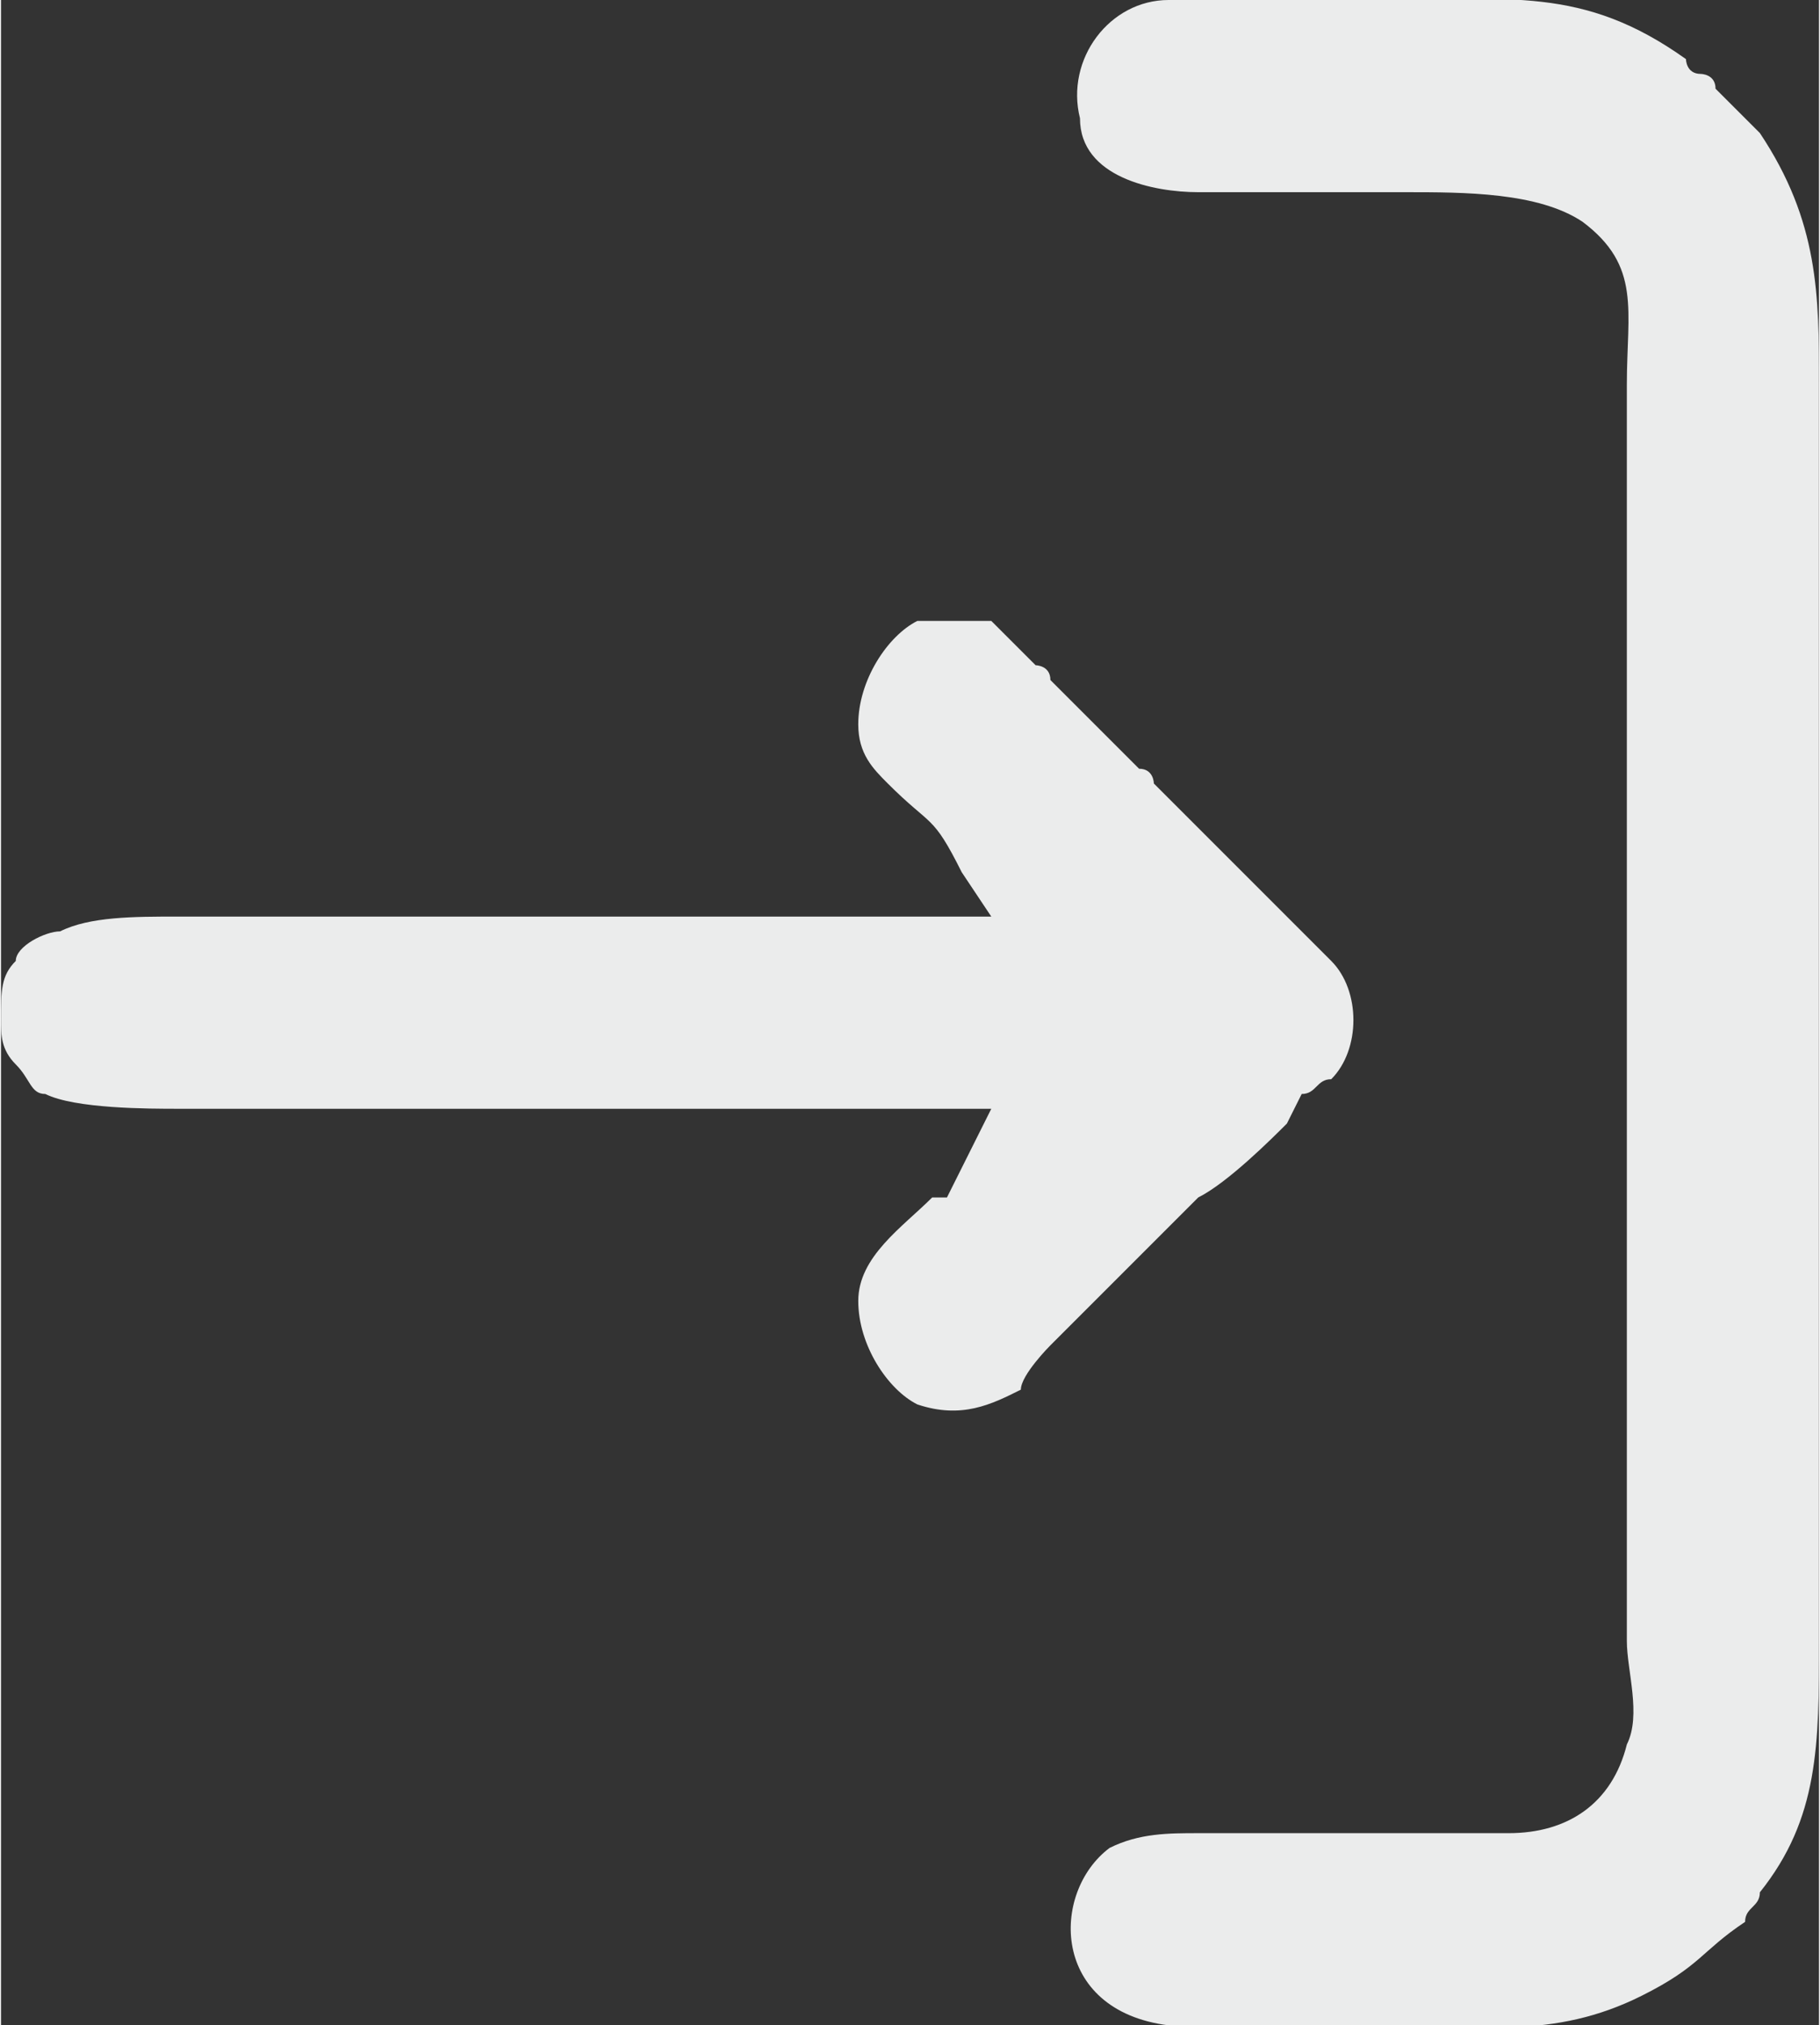 <?xml version="1.0" encoding="UTF-8"?>
<!DOCTYPE svg PUBLIC "-//W3C//DTD SVG 1.1//EN" "http://www.w3.org/Graphics/SVG/1.1/DTD/svg11.dtd">
<!-- Creator: CorelDRAW X7 -->
<svg xmlns="http://www.w3.org/2000/svg" xml:space="preserve" width="13.482mm" height="15mm" version="1.1" style="shape-rendering:geometricPrecision; text-rendering:geometricPrecision; image-rendering:optimizeQuality; fill-rule:evenodd; clip-rule:evenodd"
viewBox="0 0 123 137"
 xmlns:xlink="http://www.w3.org/1999/xlink">
 <rect x="0" y="0" width="123" height="137" fill="#333333" stroke="none"/>
 <defs>
  <style type="text/css">
   <![CDATA[
    .fil0 {fill:#EBECEC}
   ]]>
  </style>
 </defs>
 <g id="Layer_x0020_1">
  <path class="fil0" d="M73 8c0,4 5,5 8,5 5,0 10,0 14,0 4,0 9,0 12,2 4,3 3,6 3,11l0 85c0,2 1,5 0,7 -1,4 -4,6 -8,6 -2,0 -4,0 -7,0 -4,0 -9,0 -14,0 -2,0 -4,0 -6,1 -4,3 -4,11 4,12 2,0 11,0 14,0 7,0 12,1 18,-2 4,-2 4,-3 7,-5 0,-1 1,-1 1,-2 4,-5 4,-10 4,-17l0 -85c0,-6 0,-11 -4,-17 0,0 0,0 -1,-1l-2 -2c0,-1 -1,-1 -1,-1 -1,0 -1,-1 -1,-1 -7,-5 -12,-4 -21,-4 -5,0 -9,0 -14,0 -4,0 -7,4 -6,8z"/>
  <path class="fil0" d="M67 62c-1,0 -52,0 -55,0 -3,0 -6,0 -8,1 -1,0 -3,1 -3,2 -1,1 -1,2 -1,4 0,1 0,2 1,3 1,1 1,2 2,2 2,1 7,1 9,1l51 0c1,0 3,0 4,0l-3 6c-1,0 -1,0 -1,0 -2,2 -5,4 -5,7 0,3 2,6 4,7 3,1 5,0 7,-1 0,-1 2,-3 2,-3 2,-2 8,-8 10,-10 2,-1 5,-4 6,-5l1 -2c1,0 1,-1 2,-1 2,-2 2,-6 0,-8l-3 -3c-1,-1 -2,-2 -3,-3 -1,-1 -2,-2 -3,-3 -1,-1 -2,-2 -3,-3 0,0 0,-1 -1,-1l-6 -6c0,-1 -1,-1 -1,-1 -1,-1 -2,-2 -3,-3 -2,0 -3,0 -5,0 -2,1 -4,4 -4,7 0,2 1,3 2,4 3,3 3,2 5,6l2 3z"/>
 </g>
</svg>
